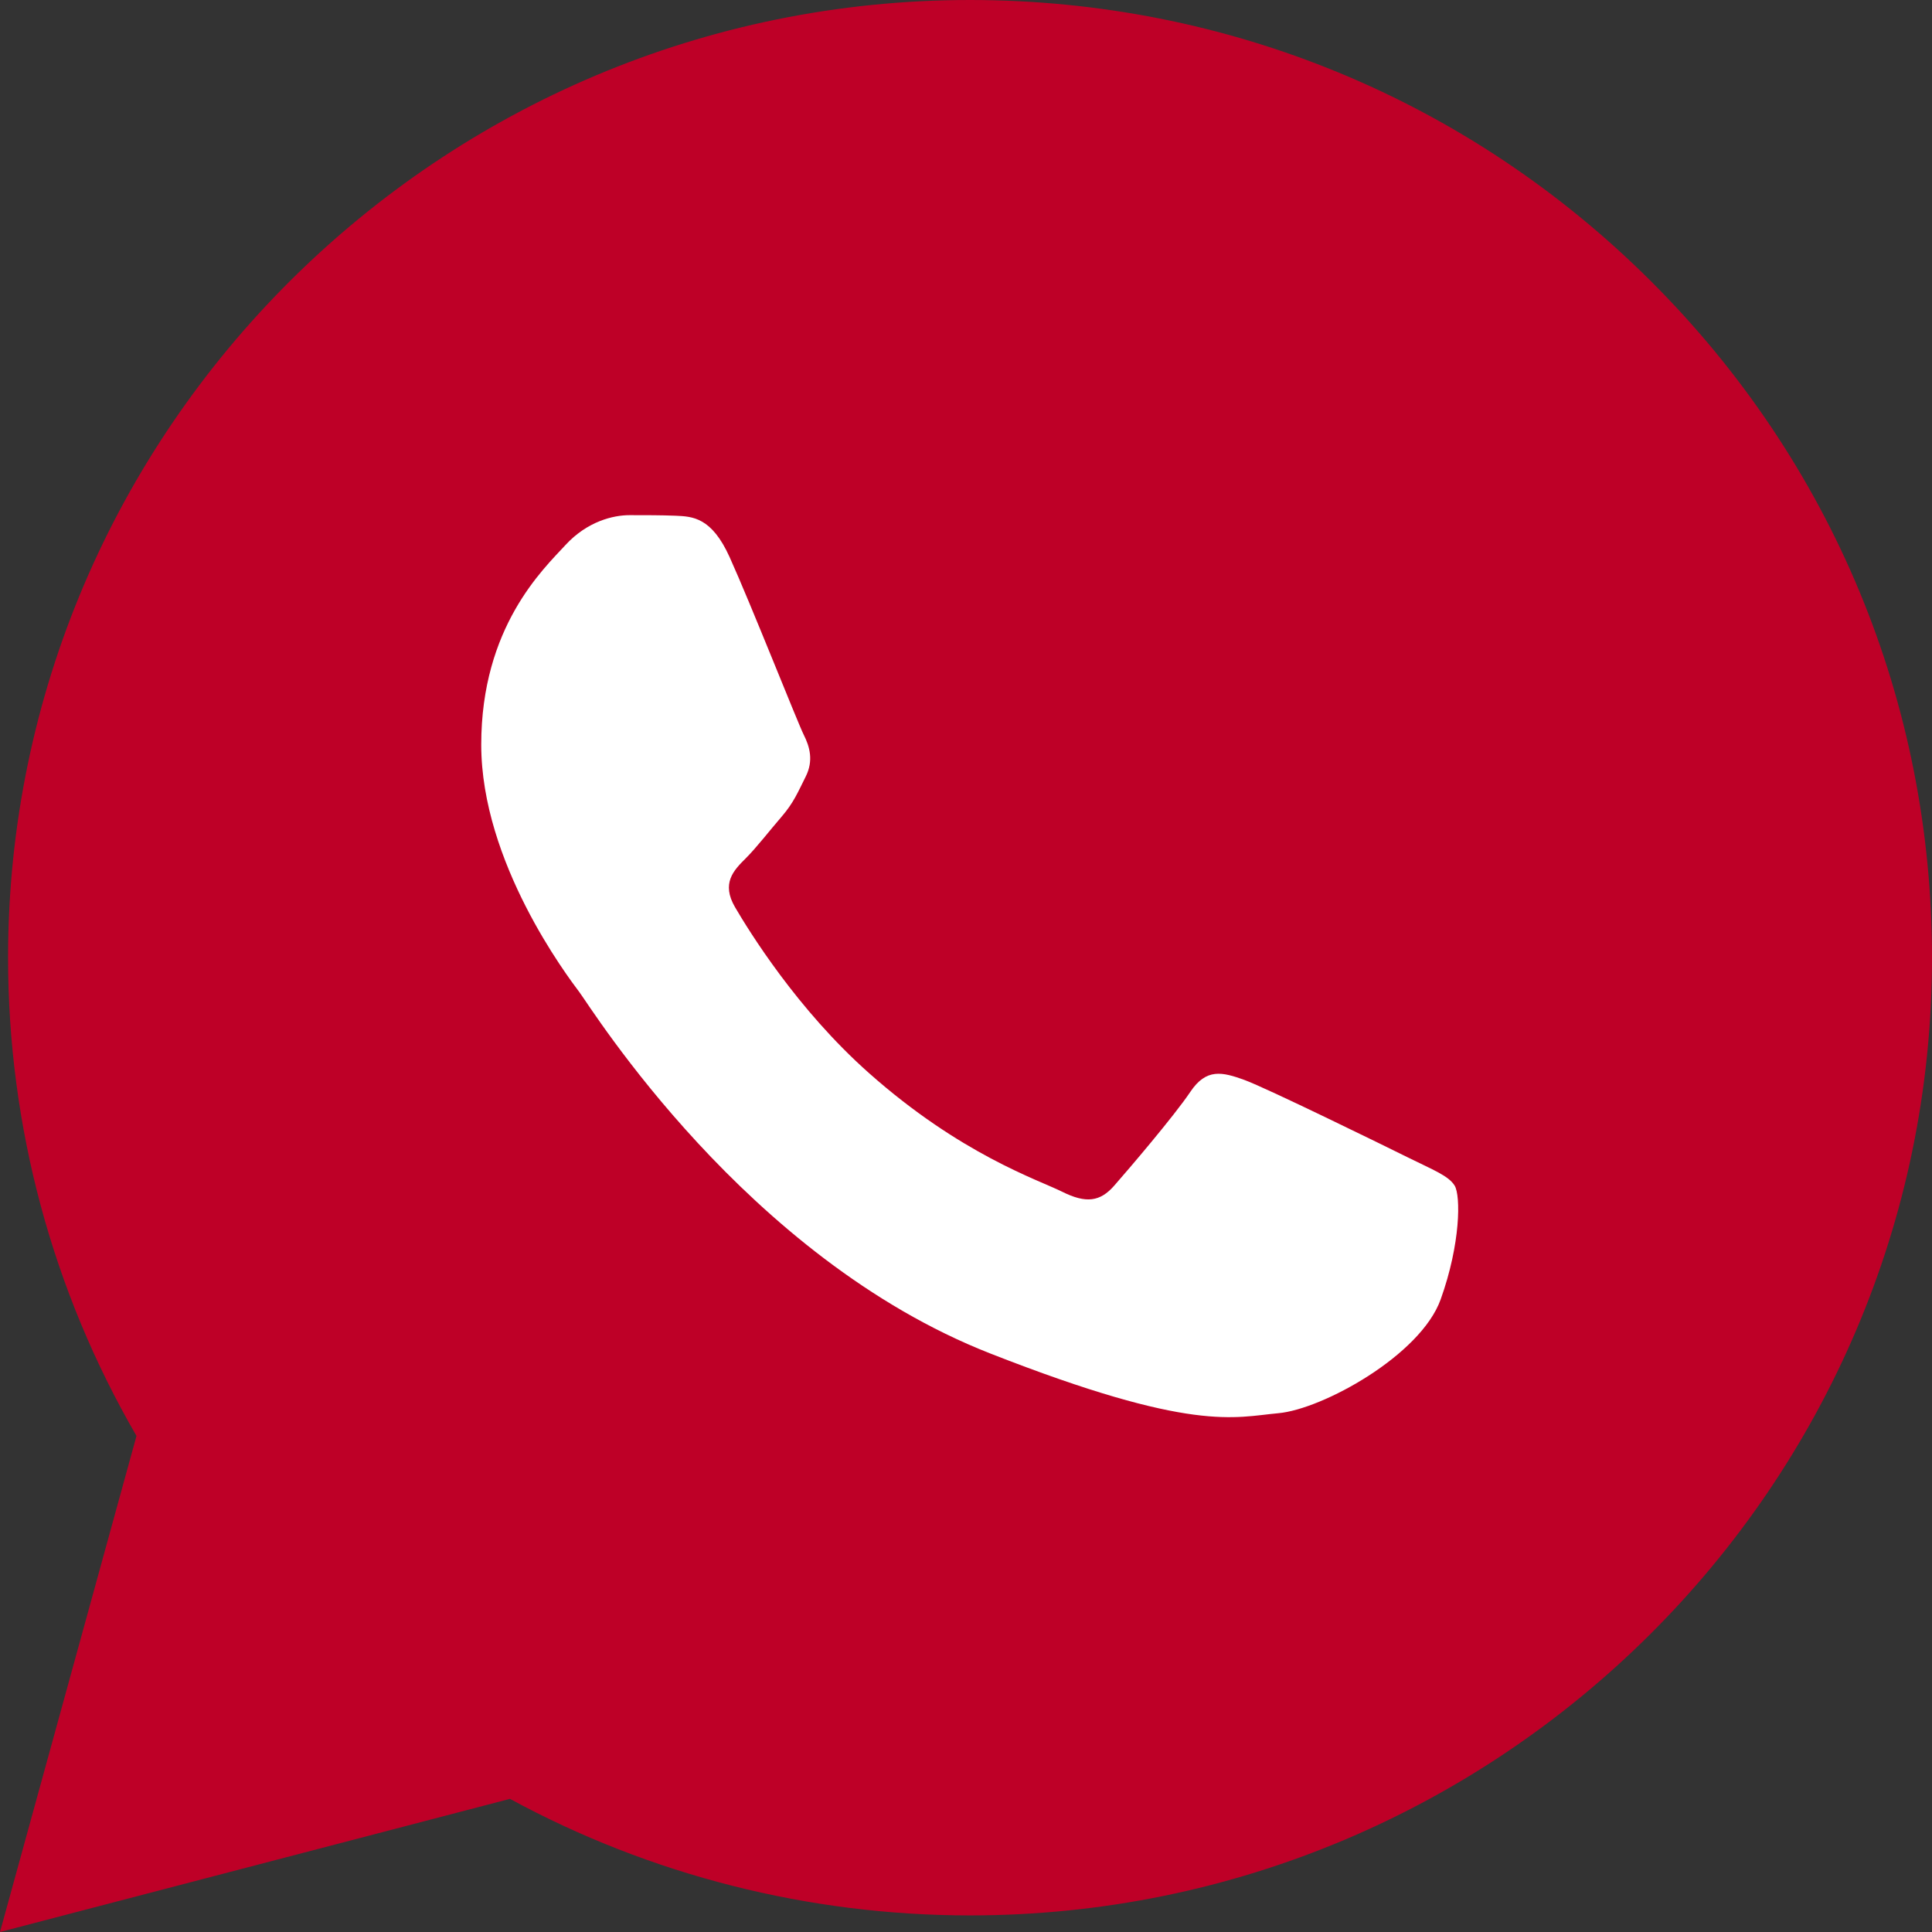 <?xml version="1.0" encoding="UTF-8"?> <svg xmlns="http://www.w3.org/2000/svg" width="34" height="34" viewBox="0 0 34 34" fill="none"><rect x="0" y="0" width="34" height="34" fill="#333333" stroke="none"/><path d="M0.725 16.852C0.724 19.718 1.477 22.517 2.907 24.984L0.588 33.412L9.252 31.15C11.648 32.449 14.333 33.129 17.061 33.129H17.069C26.075 33.129 33.407 25.833 33.411 16.865C33.413 12.519 31.714 8.433 28.628 5.359C25.543 2.284 21.44 0.591 17.068 0.589C8.06 0.589 0.729 7.885 0.725 16.852" fill="url(#paint0_linear_735_10)"></path><path d="M0.142 16.847C0.141 19.816 0.92 22.715 2.402 25.27L0 34L8.974 31.657C11.447 33 14.231 33.707 17.064 33.708H17.071C26.401 33.708 33.996 26.15 34 16.86C34.002 12.359 32.242 8.125 29.046 4.941C25.85 1.757 21.6 0.002 17.071 0C7.74 0 0.146 7.558 0.142 16.847ZM5.487 24.83L5.152 24.3C3.743 22.071 2.999 19.494 3.001 16.848C3.003 9.127 9.315 2.845 17.076 2.845C20.835 2.847 24.367 4.306 27.024 6.952C29.681 9.599 31.143 13.117 31.142 16.859C31.138 24.58 24.826 30.863 17.071 30.863H17.066C14.54 30.861 12.064 30.186 9.904 28.911L9.39 28.607L4.065 29.997L5.487 24.83Z" fill="#BE0027"></path><path d="M12.84 9.804C12.523 9.103 12.19 9.089 11.888 9.076C11.642 9.066 11.36 9.066 11.078 9.066C10.796 9.066 10.337 9.172 9.95 9.593C9.562 10.015 8.469 11.033 8.469 13.105C8.469 15.177 9.985 17.179 10.196 17.46C10.408 17.741 13.123 22.129 17.422 23.817C20.995 25.219 21.722 24.94 22.498 24.87C23.273 24.8 25 23.852 25.353 22.868C25.706 21.885 25.706 21.042 25.6 20.866C25.494 20.691 25.212 20.585 24.789 20.375C24.366 20.165 22.286 19.146 21.899 19.005C21.511 18.865 21.229 18.794 20.947 19.216C20.665 19.637 19.855 20.585 19.608 20.866C19.361 21.148 19.114 21.183 18.691 20.972C18.268 20.761 16.906 20.317 15.29 18.882C14.032 17.766 13.183 16.388 12.936 15.966C12.69 15.545 12.91 15.317 13.122 15.107C13.312 14.918 13.545 14.615 13.757 14.37C13.968 14.124 14.038 13.948 14.179 13.667C14.32 13.386 14.25 13.14 14.144 12.93C14.038 12.719 13.216 10.636 12.84 9.804Z" fill="white"></path><defs><linearGradient id="paint0_linear_735_10" x1="1641.71" y1="3282.89" x2="1641.71" y2="0.589" gradientUnits="userSpaceOnUse"><stop stop-color="#BE0027"></stop><stop offset="1" stop-color="#BE0027"></stop></linearGradient></defs></svg> 